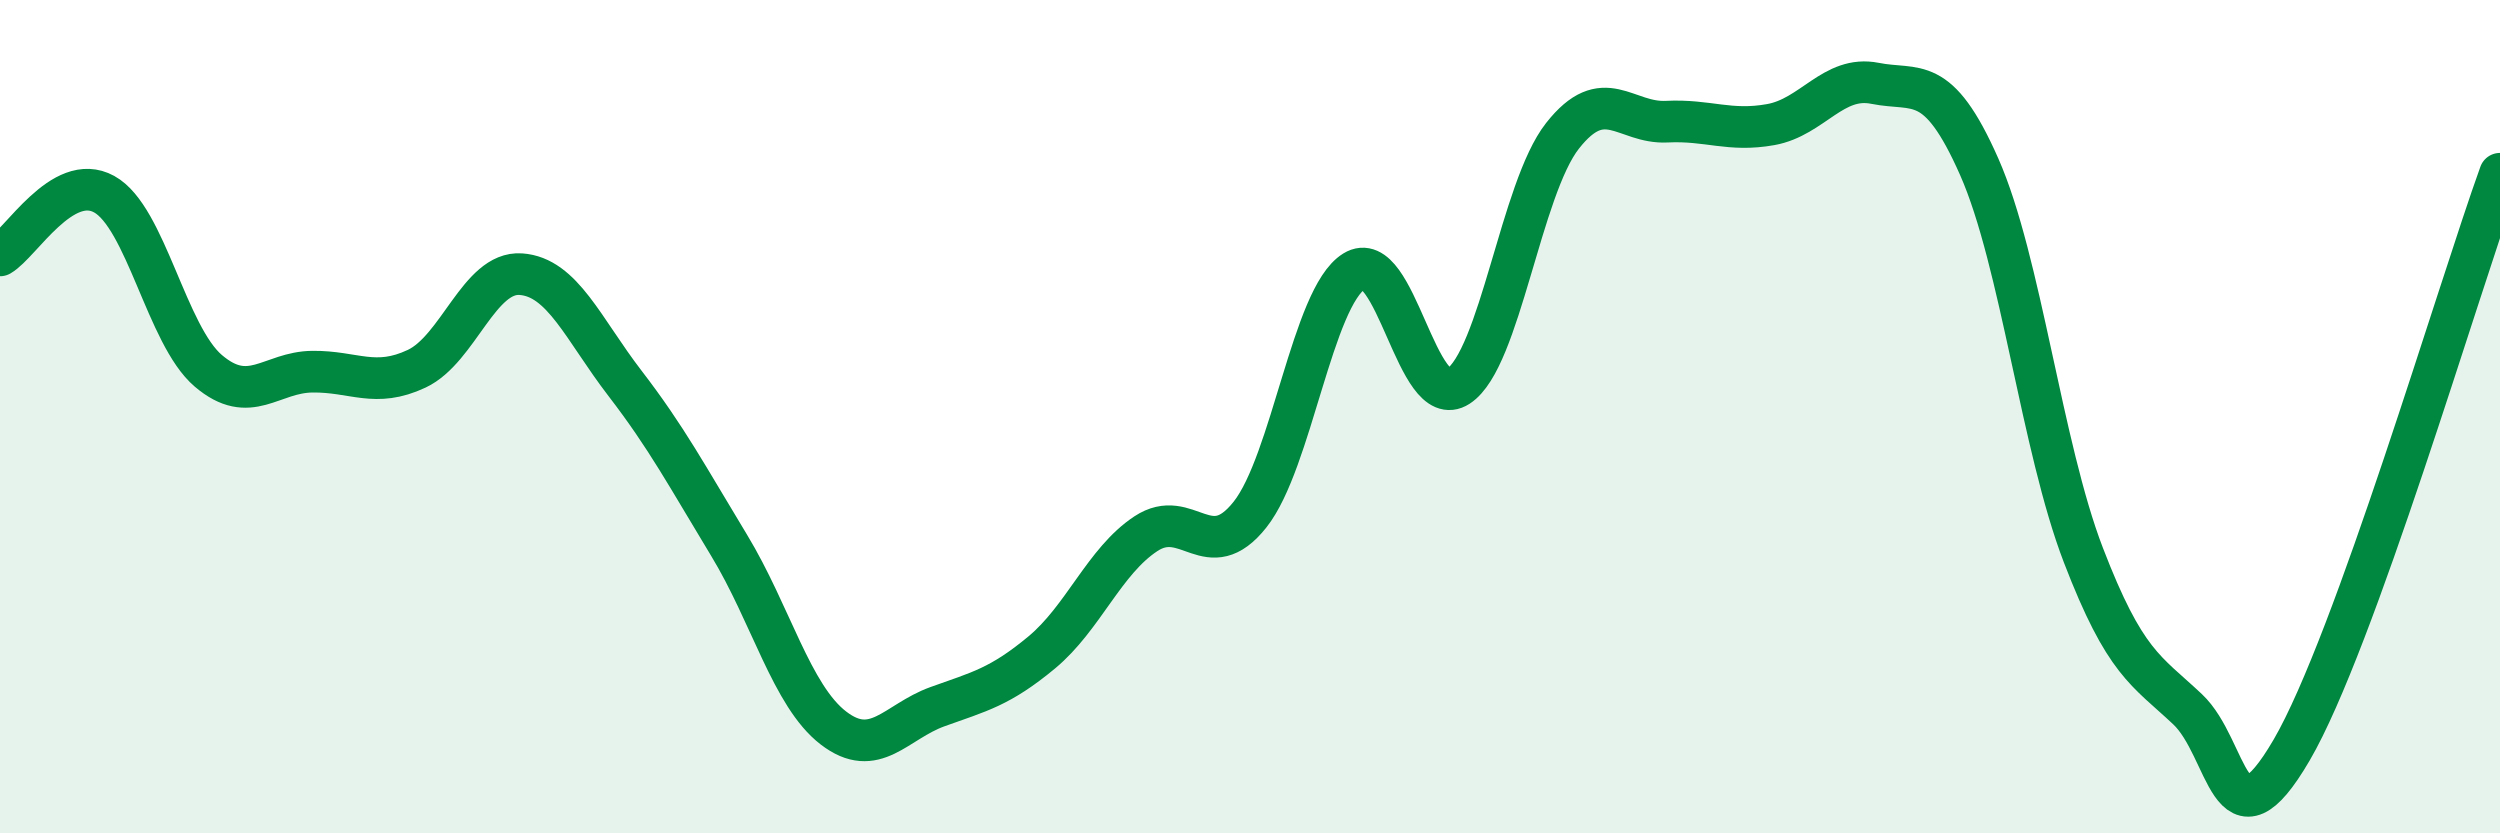 
    <svg width="60" height="20" viewBox="0 0 60 20" xmlns="http://www.w3.org/2000/svg">
      <path
        d="M 0,6.13 C 0.5,5.84 1.5,4.11 2.5,4.66 C 3.5,5.21 4,8.05 5,8.9 C 6,9.75 6.5,8.93 7.5,8.92 C 8.5,8.91 9,9.32 10,8.85 C 11,8.38 11.5,6.51 12.5,6.58 C 13.5,6.65 14,7.9 15,9.2 C 16,10.5 16.5,11.44 17.5,13.09 C 18.5,14.74 19,16.7 20,17.47 C 21,18.24 21.5,17.32 22.5,16.96 C 23.5,16.6 24,16.49 25,15.66 C 26,14.83 26.5,13.47 27.5,12.81 C 28.5,12.15 29,13.61 30,12.35 C 31,11.09 31.5,7.13 32.5,6.51 C 33.5,5.89 34,9.92 35,9.27 C 36,8.62 36.5,4.53 37.5,3.26 C 38.5,1.99 39,2.97 40,2.92 C 41,2.87 41.5,3.17 42.5,2.99 C 43.5,2.81 44,1.8 45,2 C 46,2.2 46.5,1.74 47.5,4 C 48.5,6.26 49,10.72 50,13.32 C 51,15.92 51.5,16.08 52.5,17.02 C 53.5,17.96 53.5,20.57 55,18 C 56.5,15.43 59,6.94 60,4.17L60 20L0 20Z"
        fill="#008740"
        opacity="0.1"
        stroke-linecap="round"
        stroke-linejoin="round"
      />
      <path
        d="M 0,6.13 C 0.5,5.84 1.5,4.11 2.5,4.66 C 3.5,5.21 4,8.05 5,8.9 C 6,9.75 6.5,8.93 7.5,8.92 C 8.5,8.91 9,9.32 10,8.85 C 11,8.38 11.5,6.51 12.5,6.58 C 13.5,6.65 14,7.9 15,9.2 C 16,10.5 16.5,11.44 17.5,13.09 C 18.5,14.74 19,16.7 20,17.47 C 21,18.24 21.5,17.32 22.5,16.96 C 23.5,16.6 24,16.49 25,15.66 C 26,14.83 26.5,13.47 27.5,12.81 C 28.5,12.15 29,13.61 30,12.35 C 31,11.09 31.5,7.13 32.5,6.51 C 33.5,5.89 34,9.92 35,9.27 C 36,8.62 36.5,4.53 37.5,3.26 C 38.5,1.99 39,2.97 40,2.92 C 41,2.87 41.5,3.17 42.5,2.99 C 43.5,2.81 44,1.8 45,2 C 46,2.2 46.5,1.74 47.5,4 C 48.5,6.26 49,10.72 50,13.32 C 51,15.92 51.5,16.08 52.5,17.02 C 53.5,17.96 53.5,20.57 55,18 C 56.5,15.43 59,6.94 60,4.17"
        stroke="#008740"
        stroke-width="1"
        fill="none"
        stroke-linecap="round"
        stroke-linejoin="round"
      />
    </svg>
  